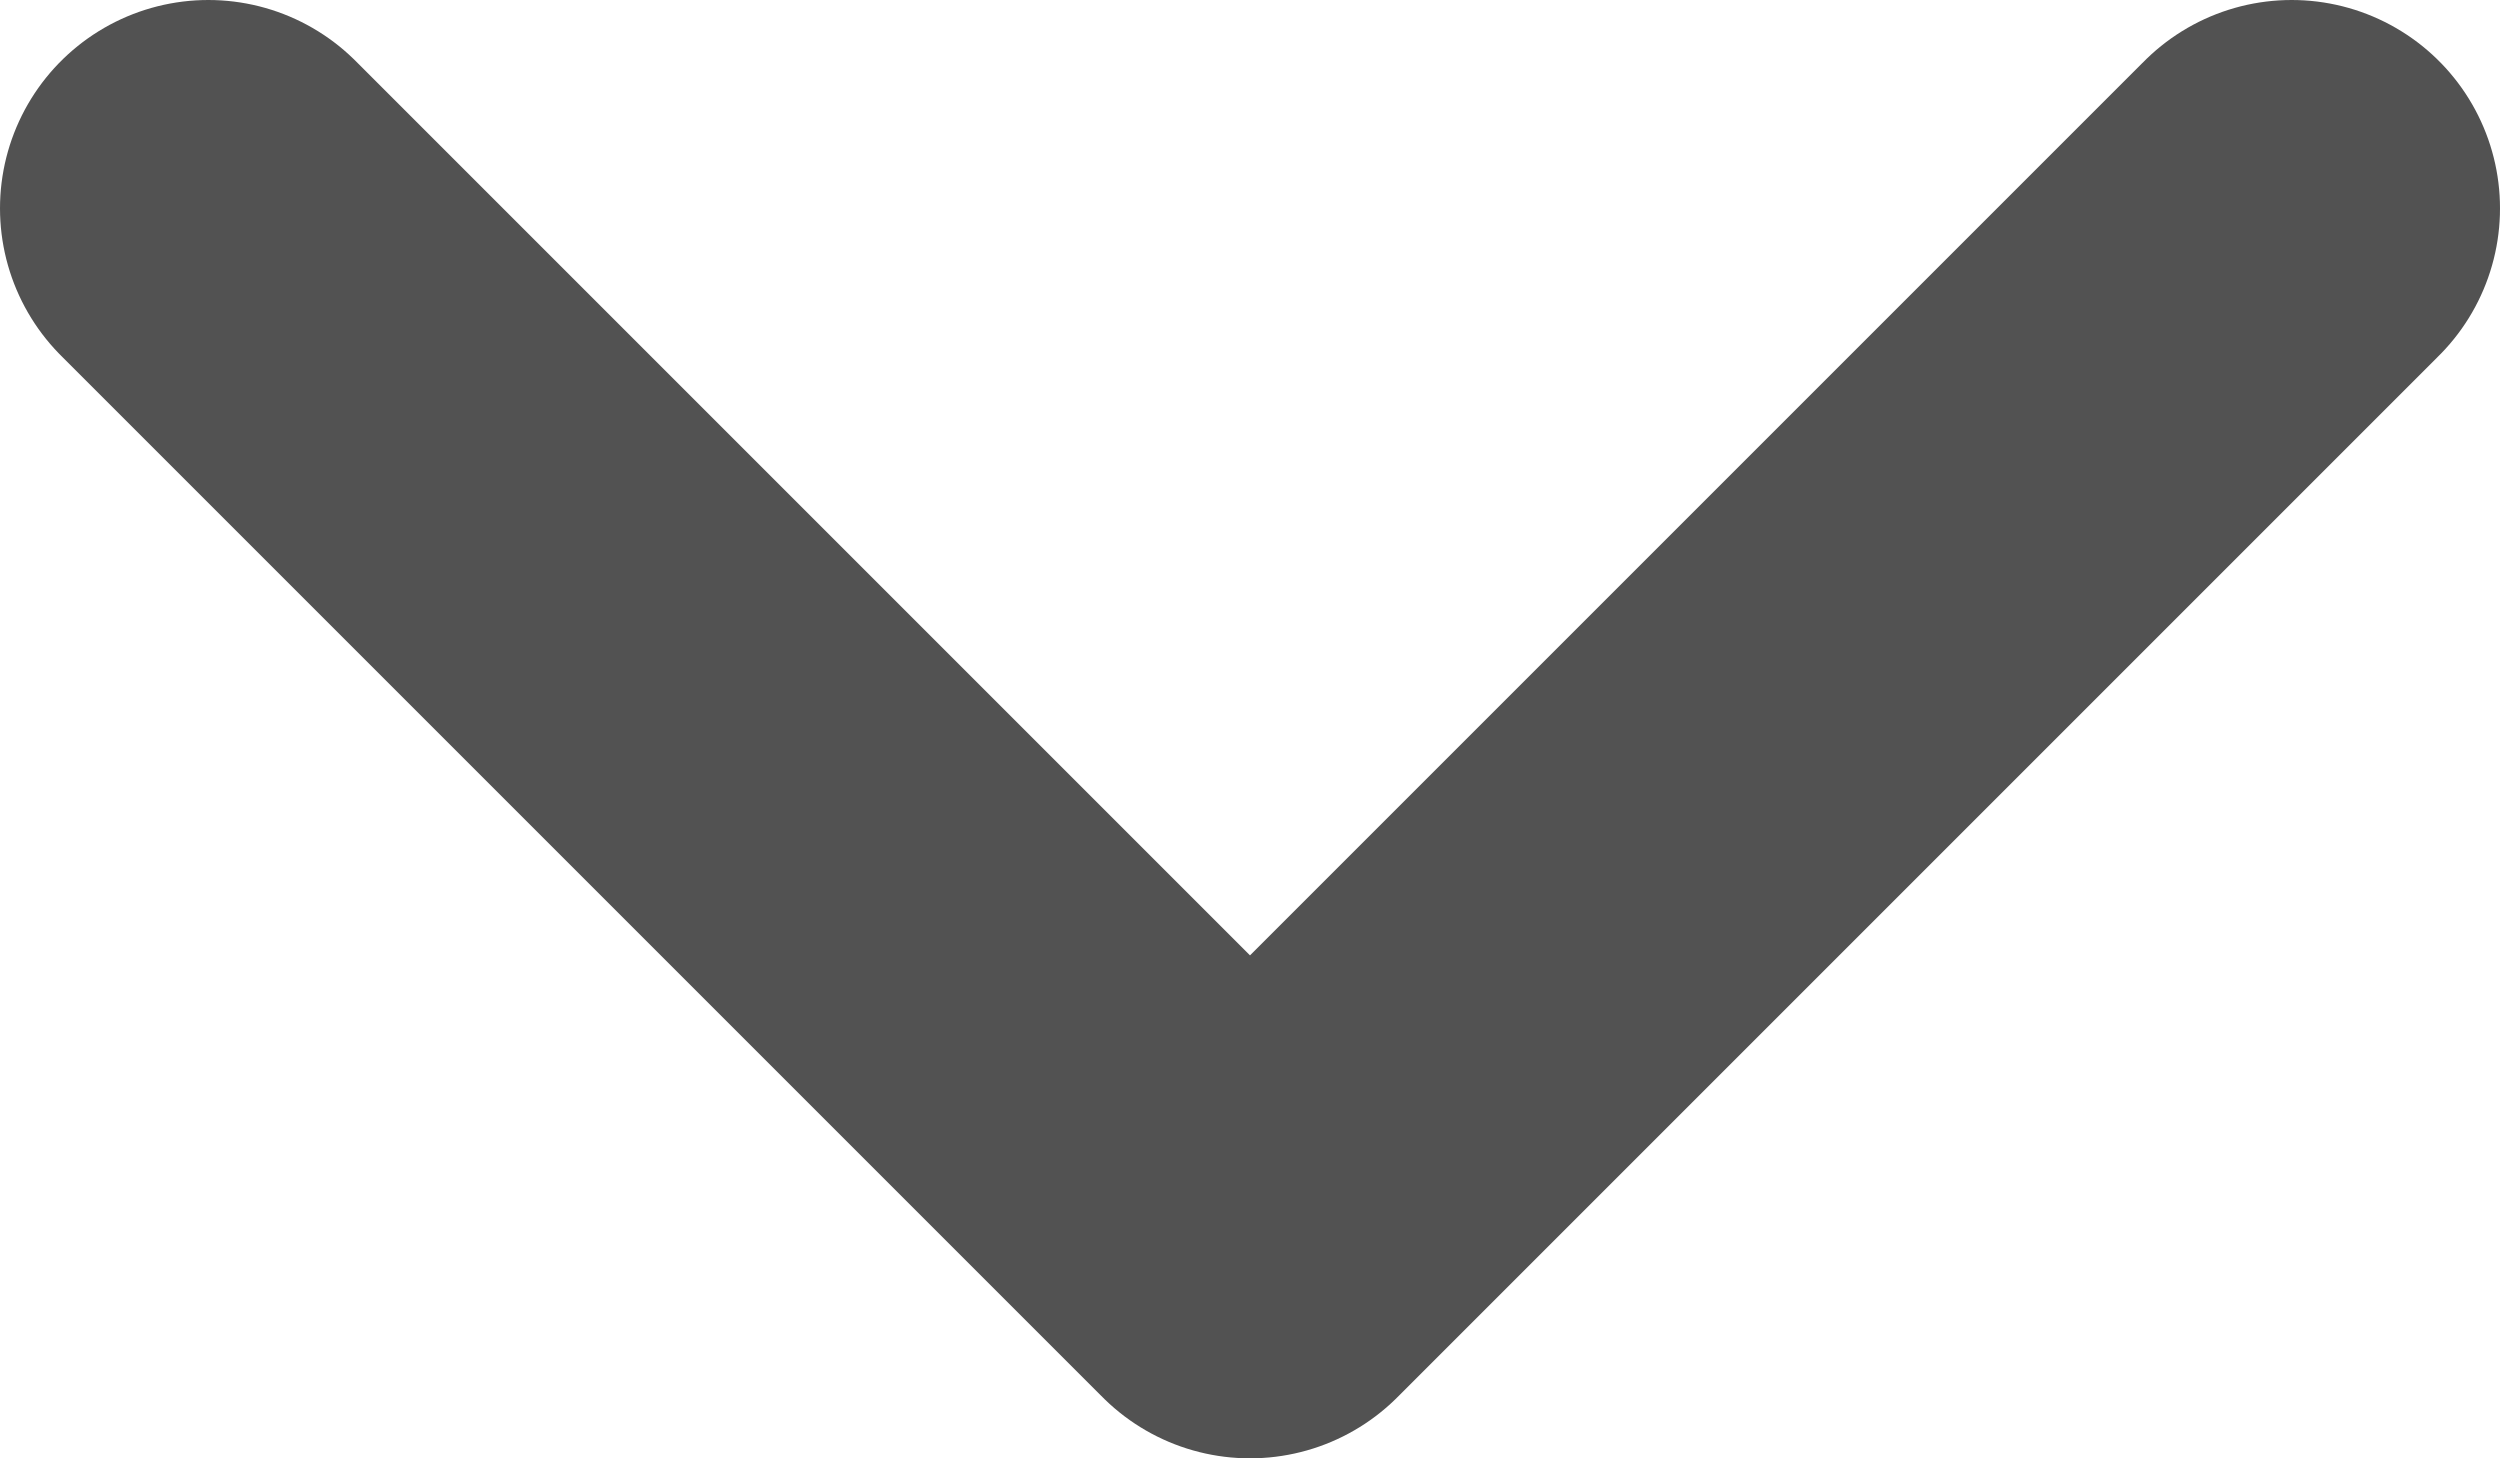 <svg width="12" height="7" viewBox="0 0 12 7" fill="none" xmlns="http://www.w3.org/2000/svg">
<path d="M1 1L6 6L11 1" stroke="#525252" stroke-width="2" stroke-linecap="round" stroke-linejoin="round"/>
</svg>
